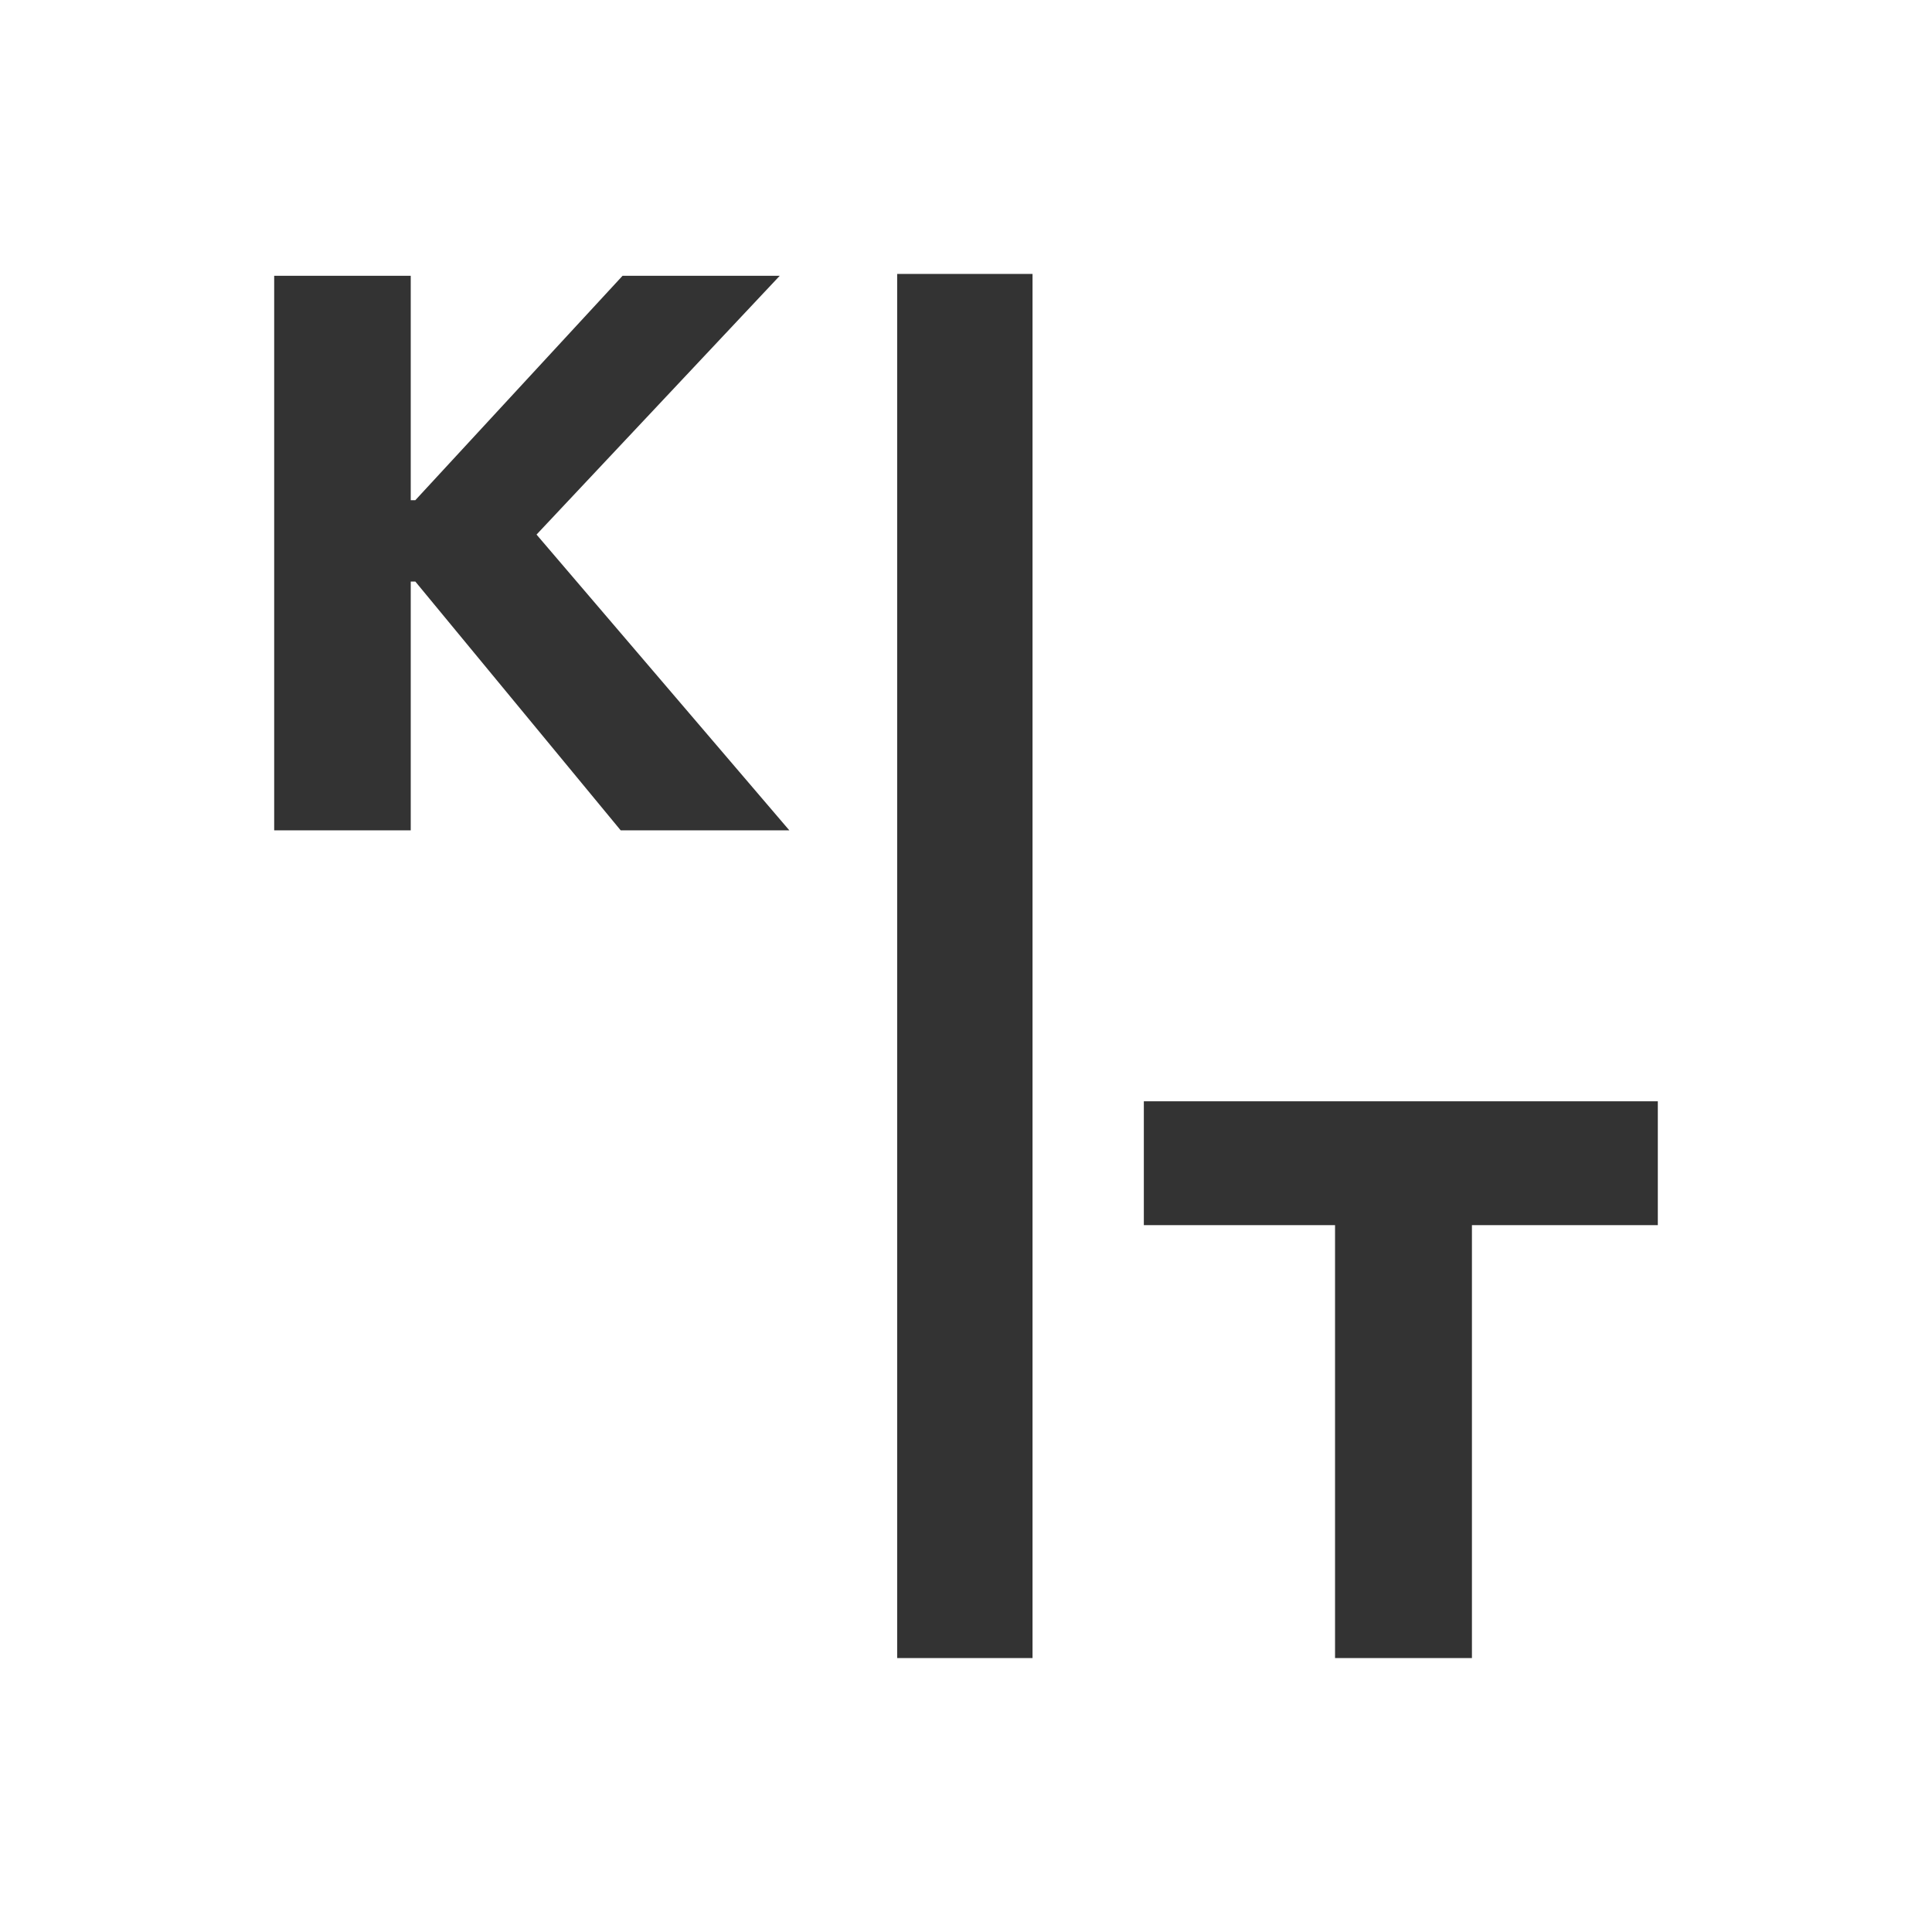 <svg width="62" height="62" viewBox="0 0 62 62" fill="none" xmlns="http://www.w3.org/2000/svg">
<rect x="0" y="0" width="62" height="62" fill="#333333" stroke="none"/>
<g clip-path="url(#clip0_133_318)">
<path d="M53.201 39.316H47.236V53.209H42.843V39.316H36.707V35.342H53.201V39.316ZM33.135 53.209H28.791V8.791H33.135V53.209ZM19.918 26.646L13.328 18.662H13.181V26.646H8.799V8.85H13.181V16.052H13.328L19.979 8.85H25.023L17.218 17.155L25.33 26.646H19.918ZM0 62H62V0H0V62Z" fill="white"/>
</g>
<defs>
<clipPath id="clip0_133_318">
<rect width="62" height="62" fill="white"/>
</clipPath>
</defs>
</svg>

